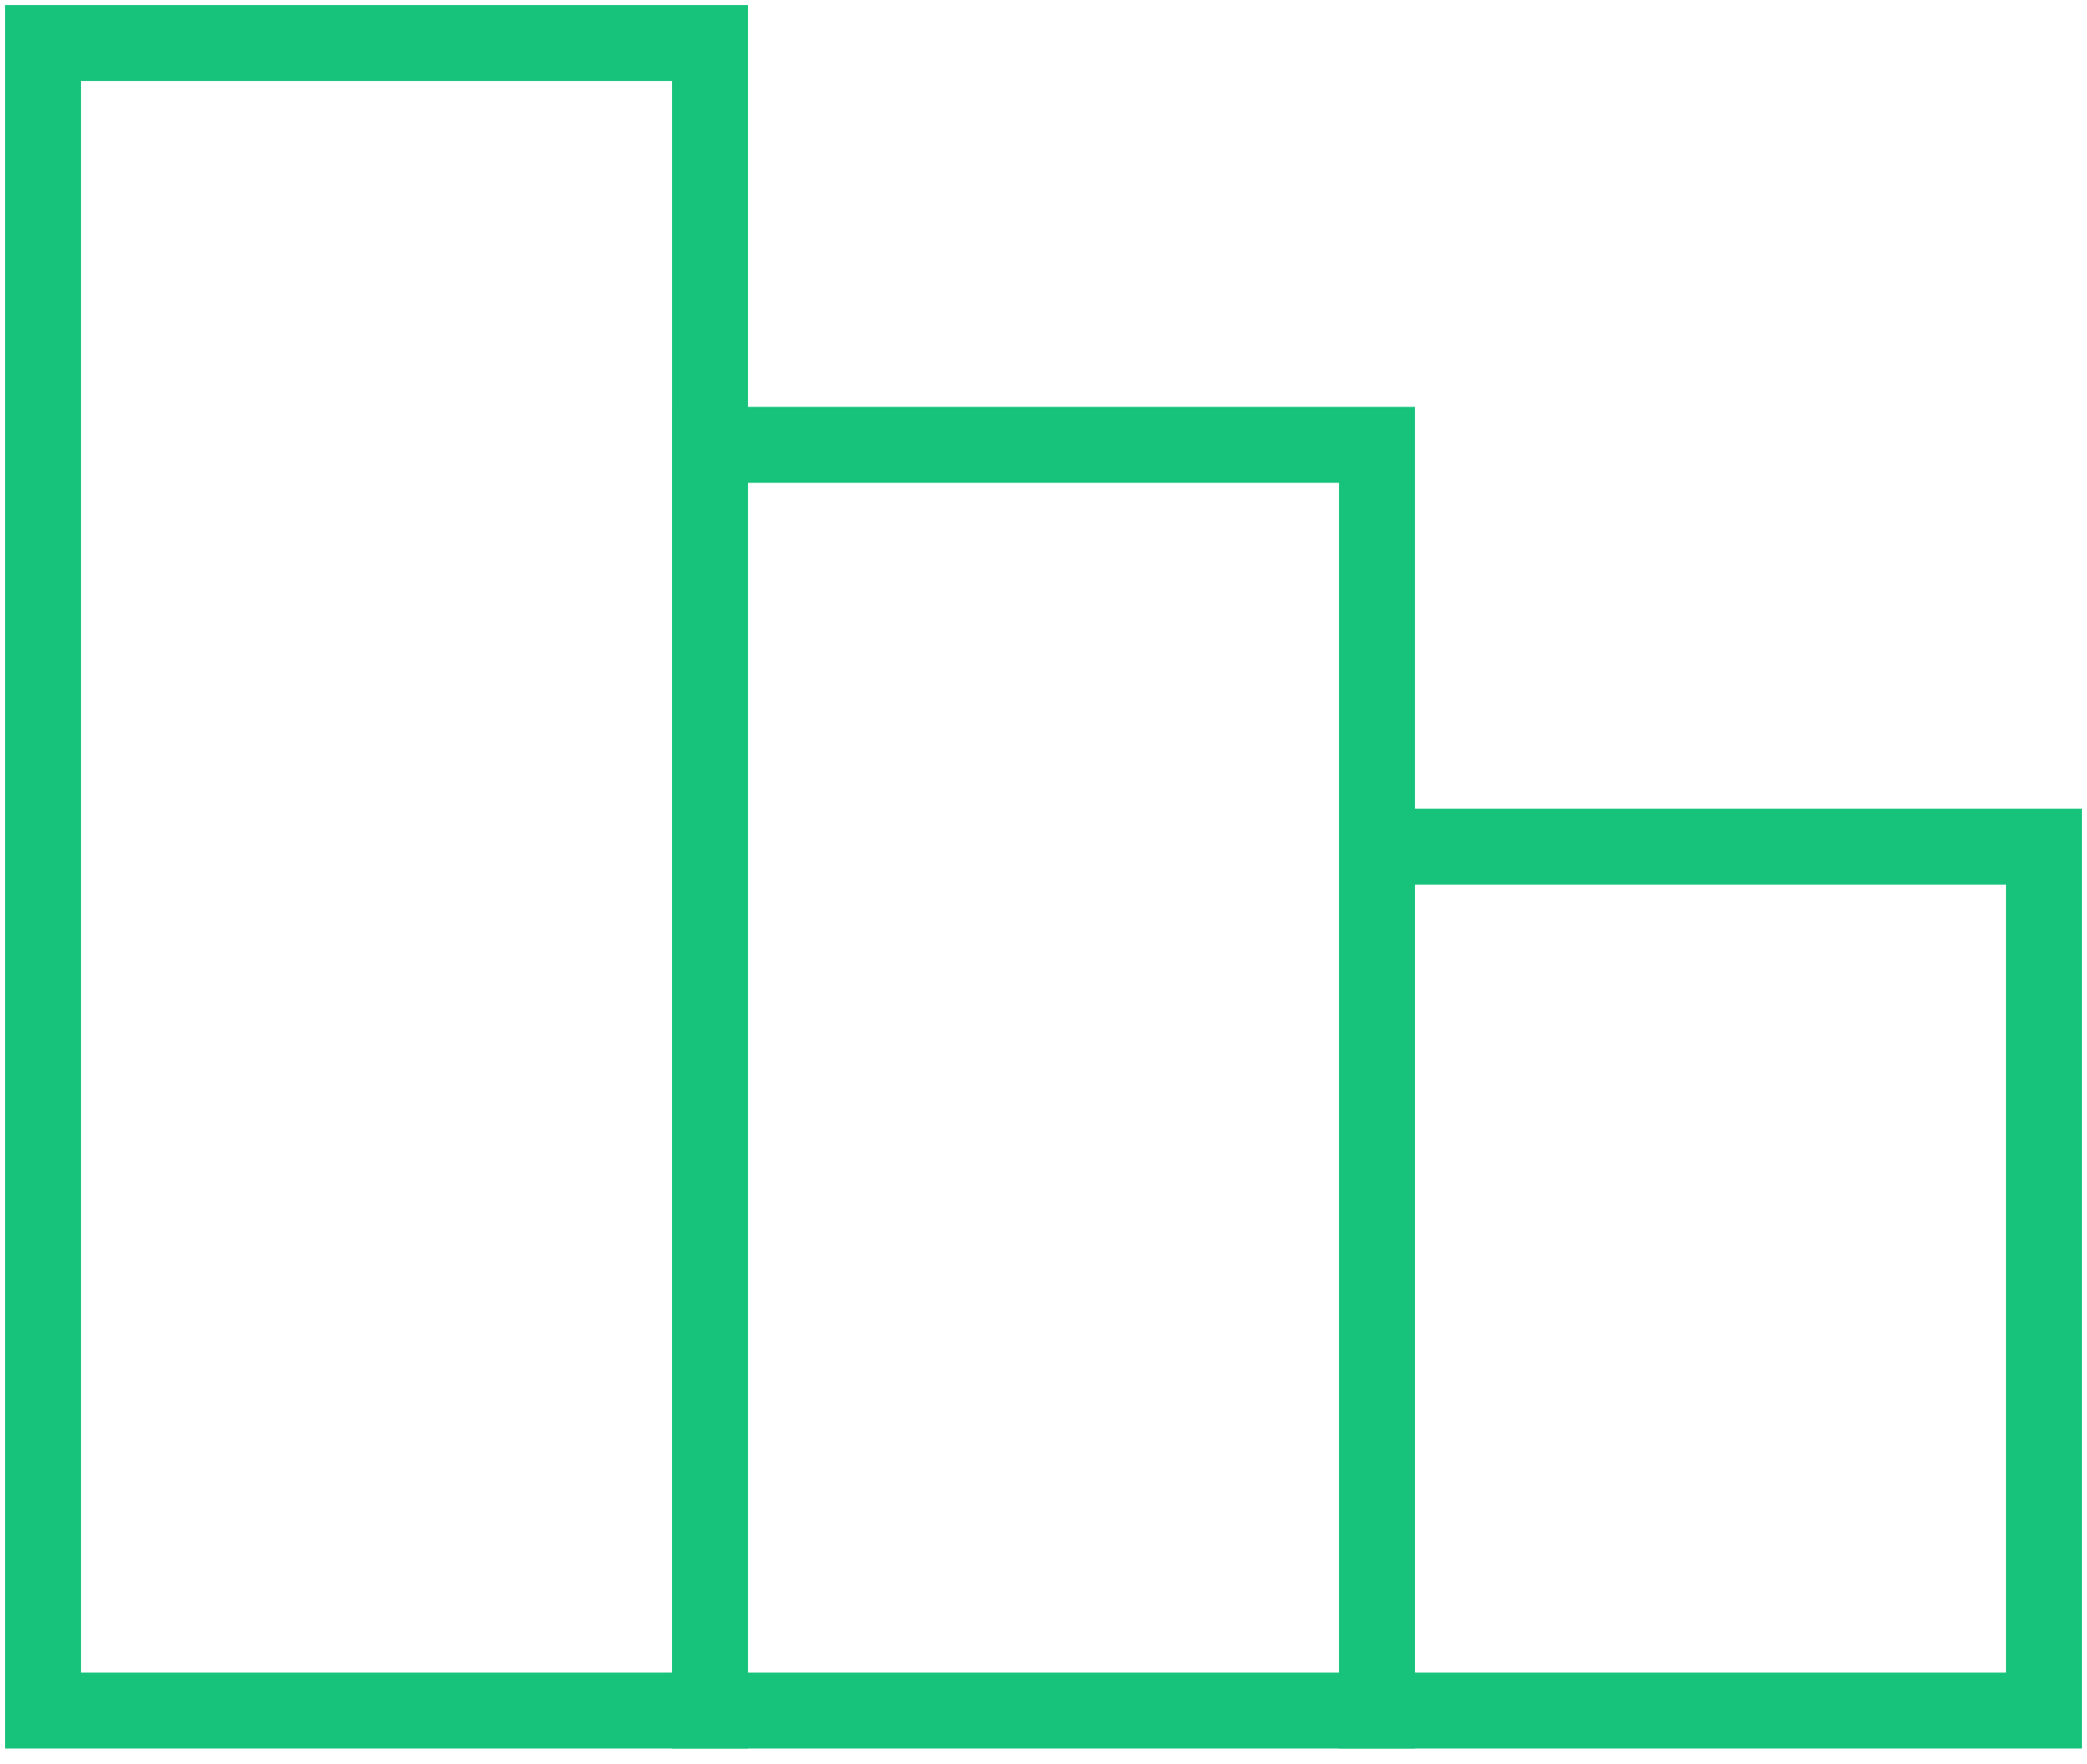 <svg width="97" height="82" viewBox="0 0 97 82" fill="none" xmlns="http://www.w3.org/2000/svg">
<path d="M33 2H2V79.5H33V2Z" stroke="#17C37B" stroke-width="3.53"/>
<path d="M64 20.675H33.001V79.5H64V20.675Z" stroke="#17C37B" stroke-width="3.53"/>
<path d="M95 39.35H64.001V79.5H95V39.35Z" stroke="#17C37B" stroke-width="3.53"/>
</svg>
